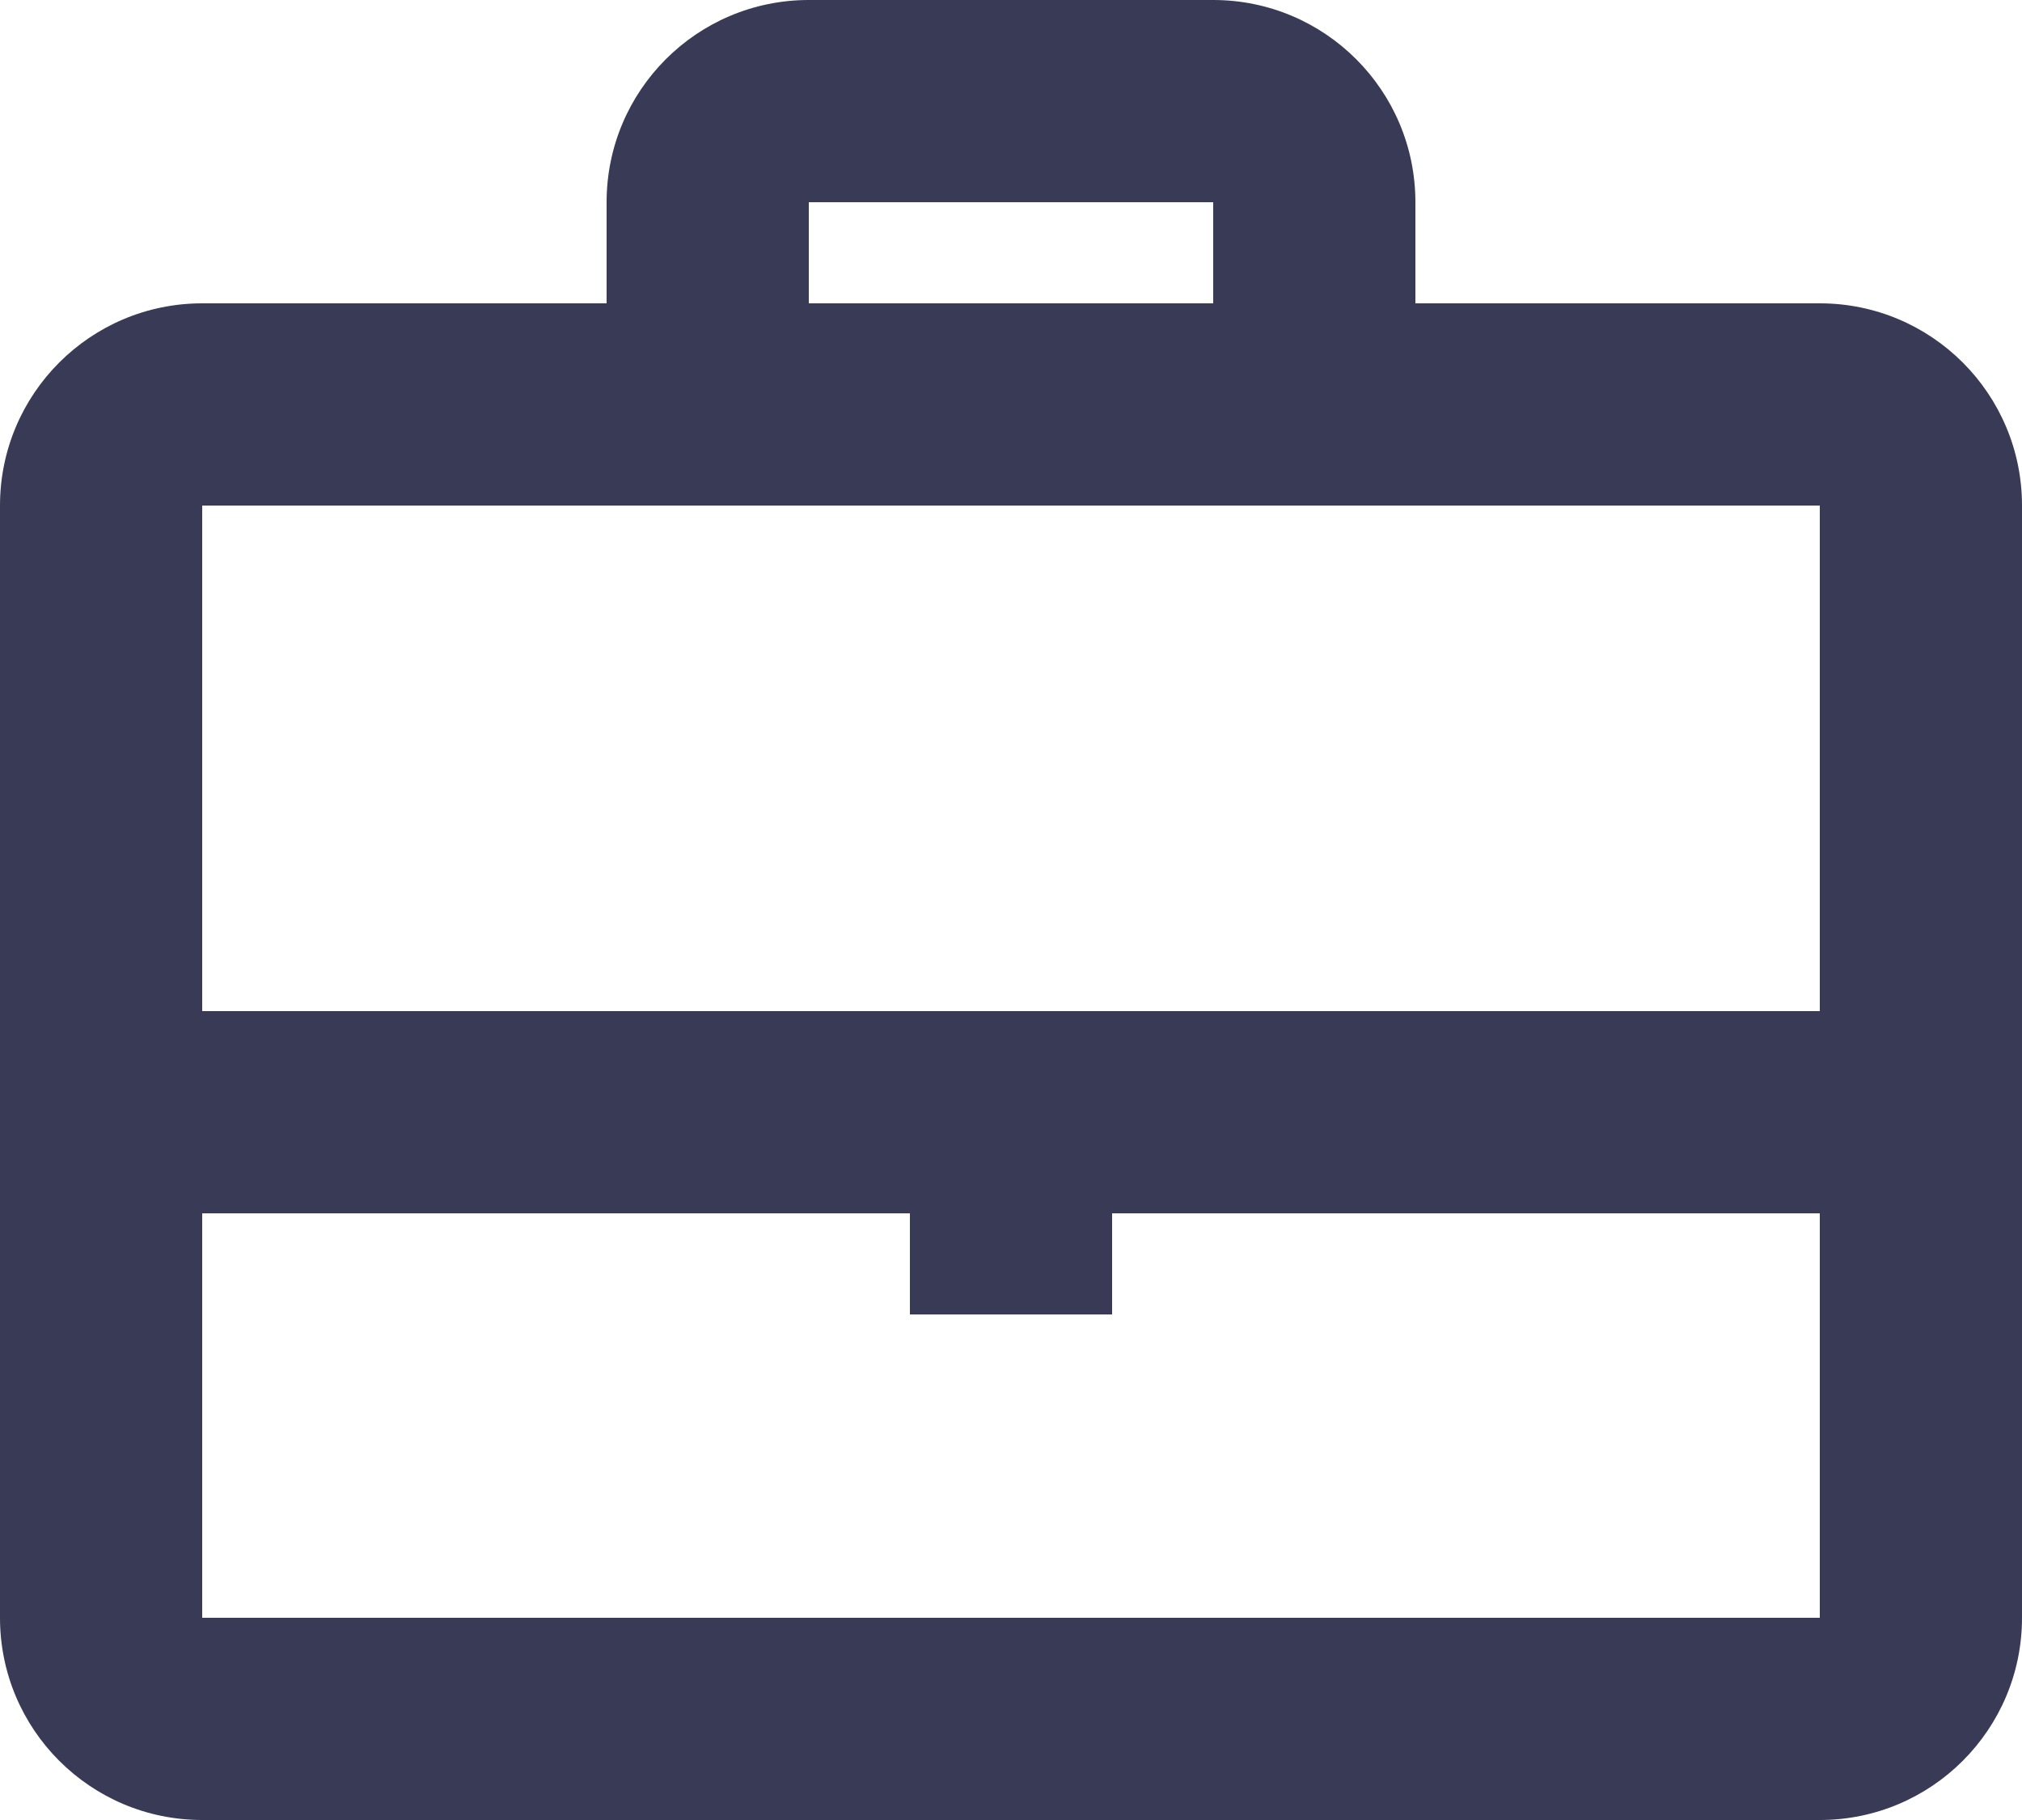 <svg width="20" height="18" viewBox="0 0 20 18" fill="none" xmlns="http://www.w3.org/2000/svg">
<path fill-rule="evenodd" clip-rule="evenodd" d="M8 0H12C13.105 0 14 0.895 14 2V3H18C19.105 3 20 3.895 20 5V16C20 17.105 19.105 18 18 18H2C0.895 18 0 17.105 0 16V5C0 3.895 0.895 3 2 3H6V2C6 0.895 6.895 0 8 0ZM2 5H6H14H18V10H11H9H2V5ZM2 16V12H9V13H11V12H18V16H2ZM12 2V3H8V2H12Z" fill="#393A56"/>
</svg>
